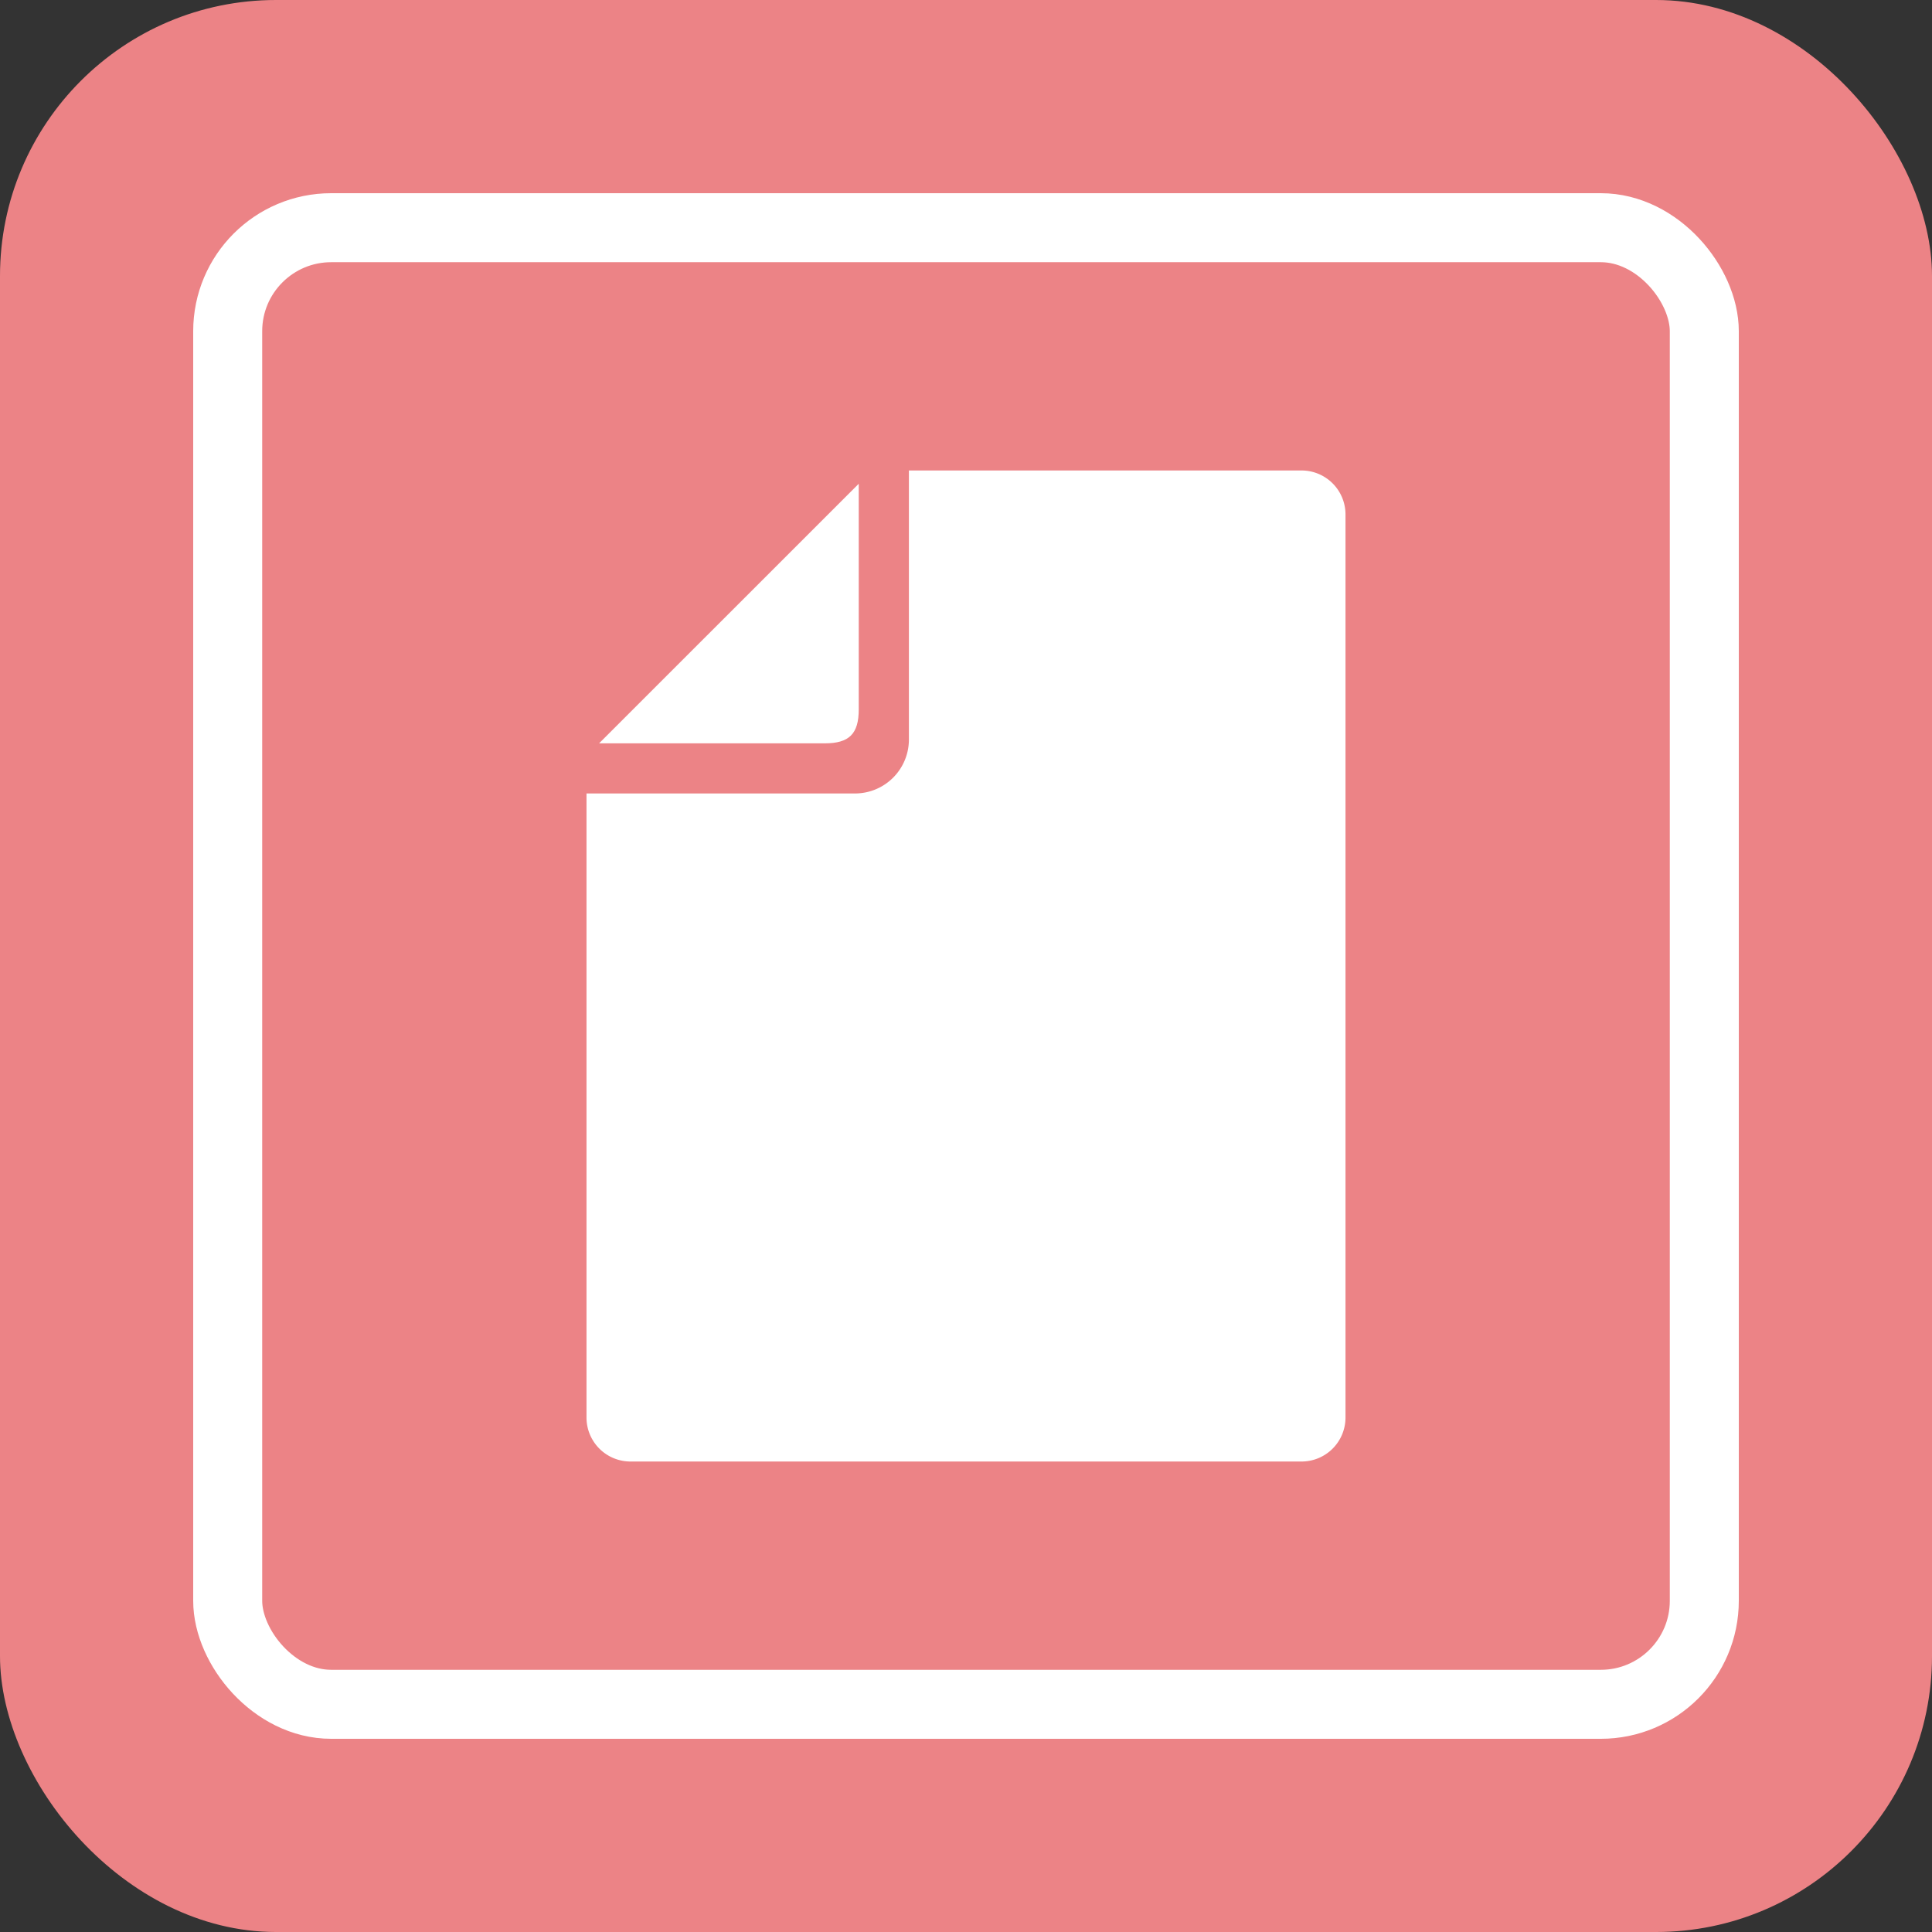 <svg id="グループ_188" data-name="グループ 188" xmlns="http://www.w3.org/2000/svg" width="56" height="56" viewBox="0 0 56 56">
  <rect x="0" y="0" width="56" height="56" fill="#333333" stroke="none"/>
  <rect id="長方形_93" data-name="長方形 93" width="56" height="56" rx="8" transform="translate(0 0)" fill="#ec8386"/>
  <g id="長方形_94" data-name="長方形 94" transform="translate(5.6 5.6)" fill="none" stroke="#fff" stroke-width="2">
    <rect width="44.8" height="44.8" rx="4" stroke="none"/>
    <rect x="1" y="1" width="42.8" height="42.8" rx="3" fill="none"/>
  </g>
  <g id="白紙のドキュメントアイコン" transform="translate(-42.948 13.637)">
    <path id="パス_688" data-name="パス 688" d="M74.026,13.406V6.865L66.5,14.389h6.541C73.751,14.389,74.026,14.113,74.026,13.406Z" transform="translate(-6.187 -6.48)" fill="#fff"/>
    <path id="パス_689" data-name="パス 689" d="M80.674,0H69.293V7.8a1.563,1.563,0,0,1-1.561,1.562H59.948v18.09a1.275,1.275,0,0,0,1.274,1.274H80.674a1.275,1.275,0,0,0,1.274-1.274V1.273A1.275,1.275,0,0,0,80.674,0Z" fill="#fff"/>
  </g>
</svg>
